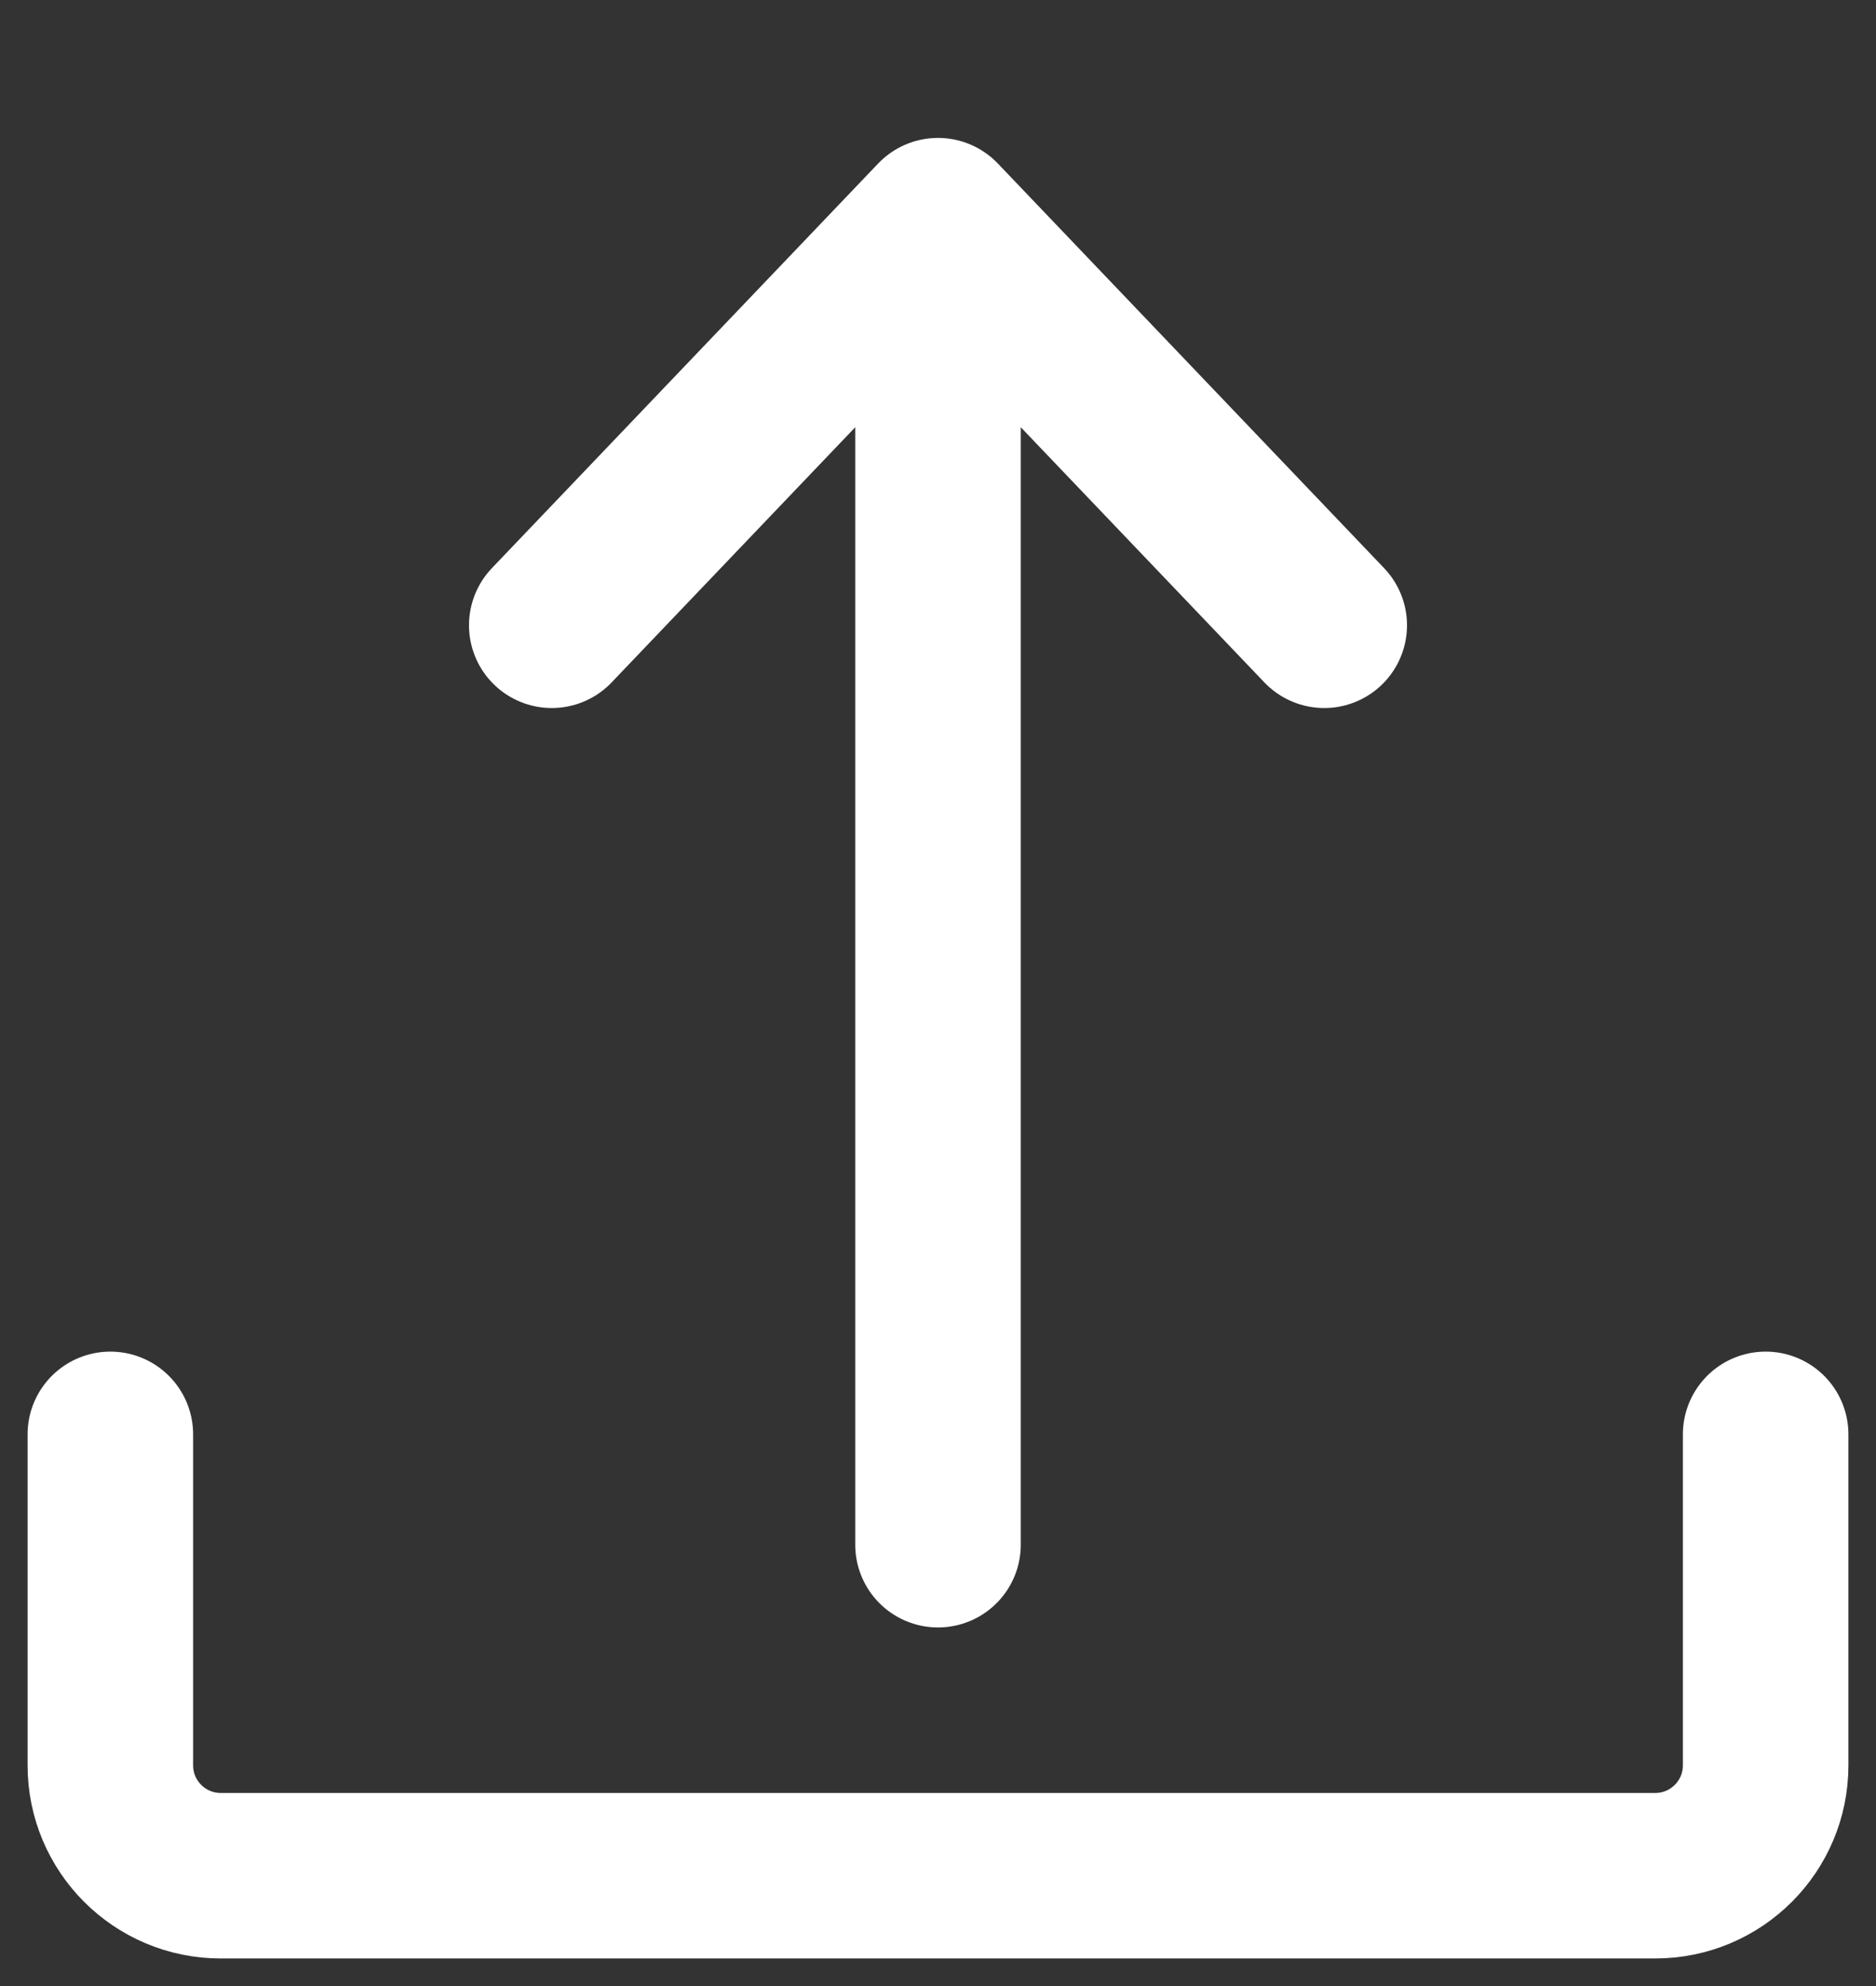 <svg width="17" height="18" viewBox="0 0 17 18" fill="none" xmlns="http://www.w3.org/2000/svg">
<rect x="0" y="0" width="17" height="18" fill="#333333" stroke="none"/>
<path d="M1 13L1 16C1 16.552 1.448 17 2 17L15 17C15.552 17 16 16.552 16 16V13" stroke="white" stroke-width="1.5" stroke-linecap="round"/>
<path d="M8.5 14L8.5 2M8.5 2L12 5.667M8.5 2L5 5.667" stroke="white" stroke-width="1.5" stroke-linecap="round"/>
</svg>
